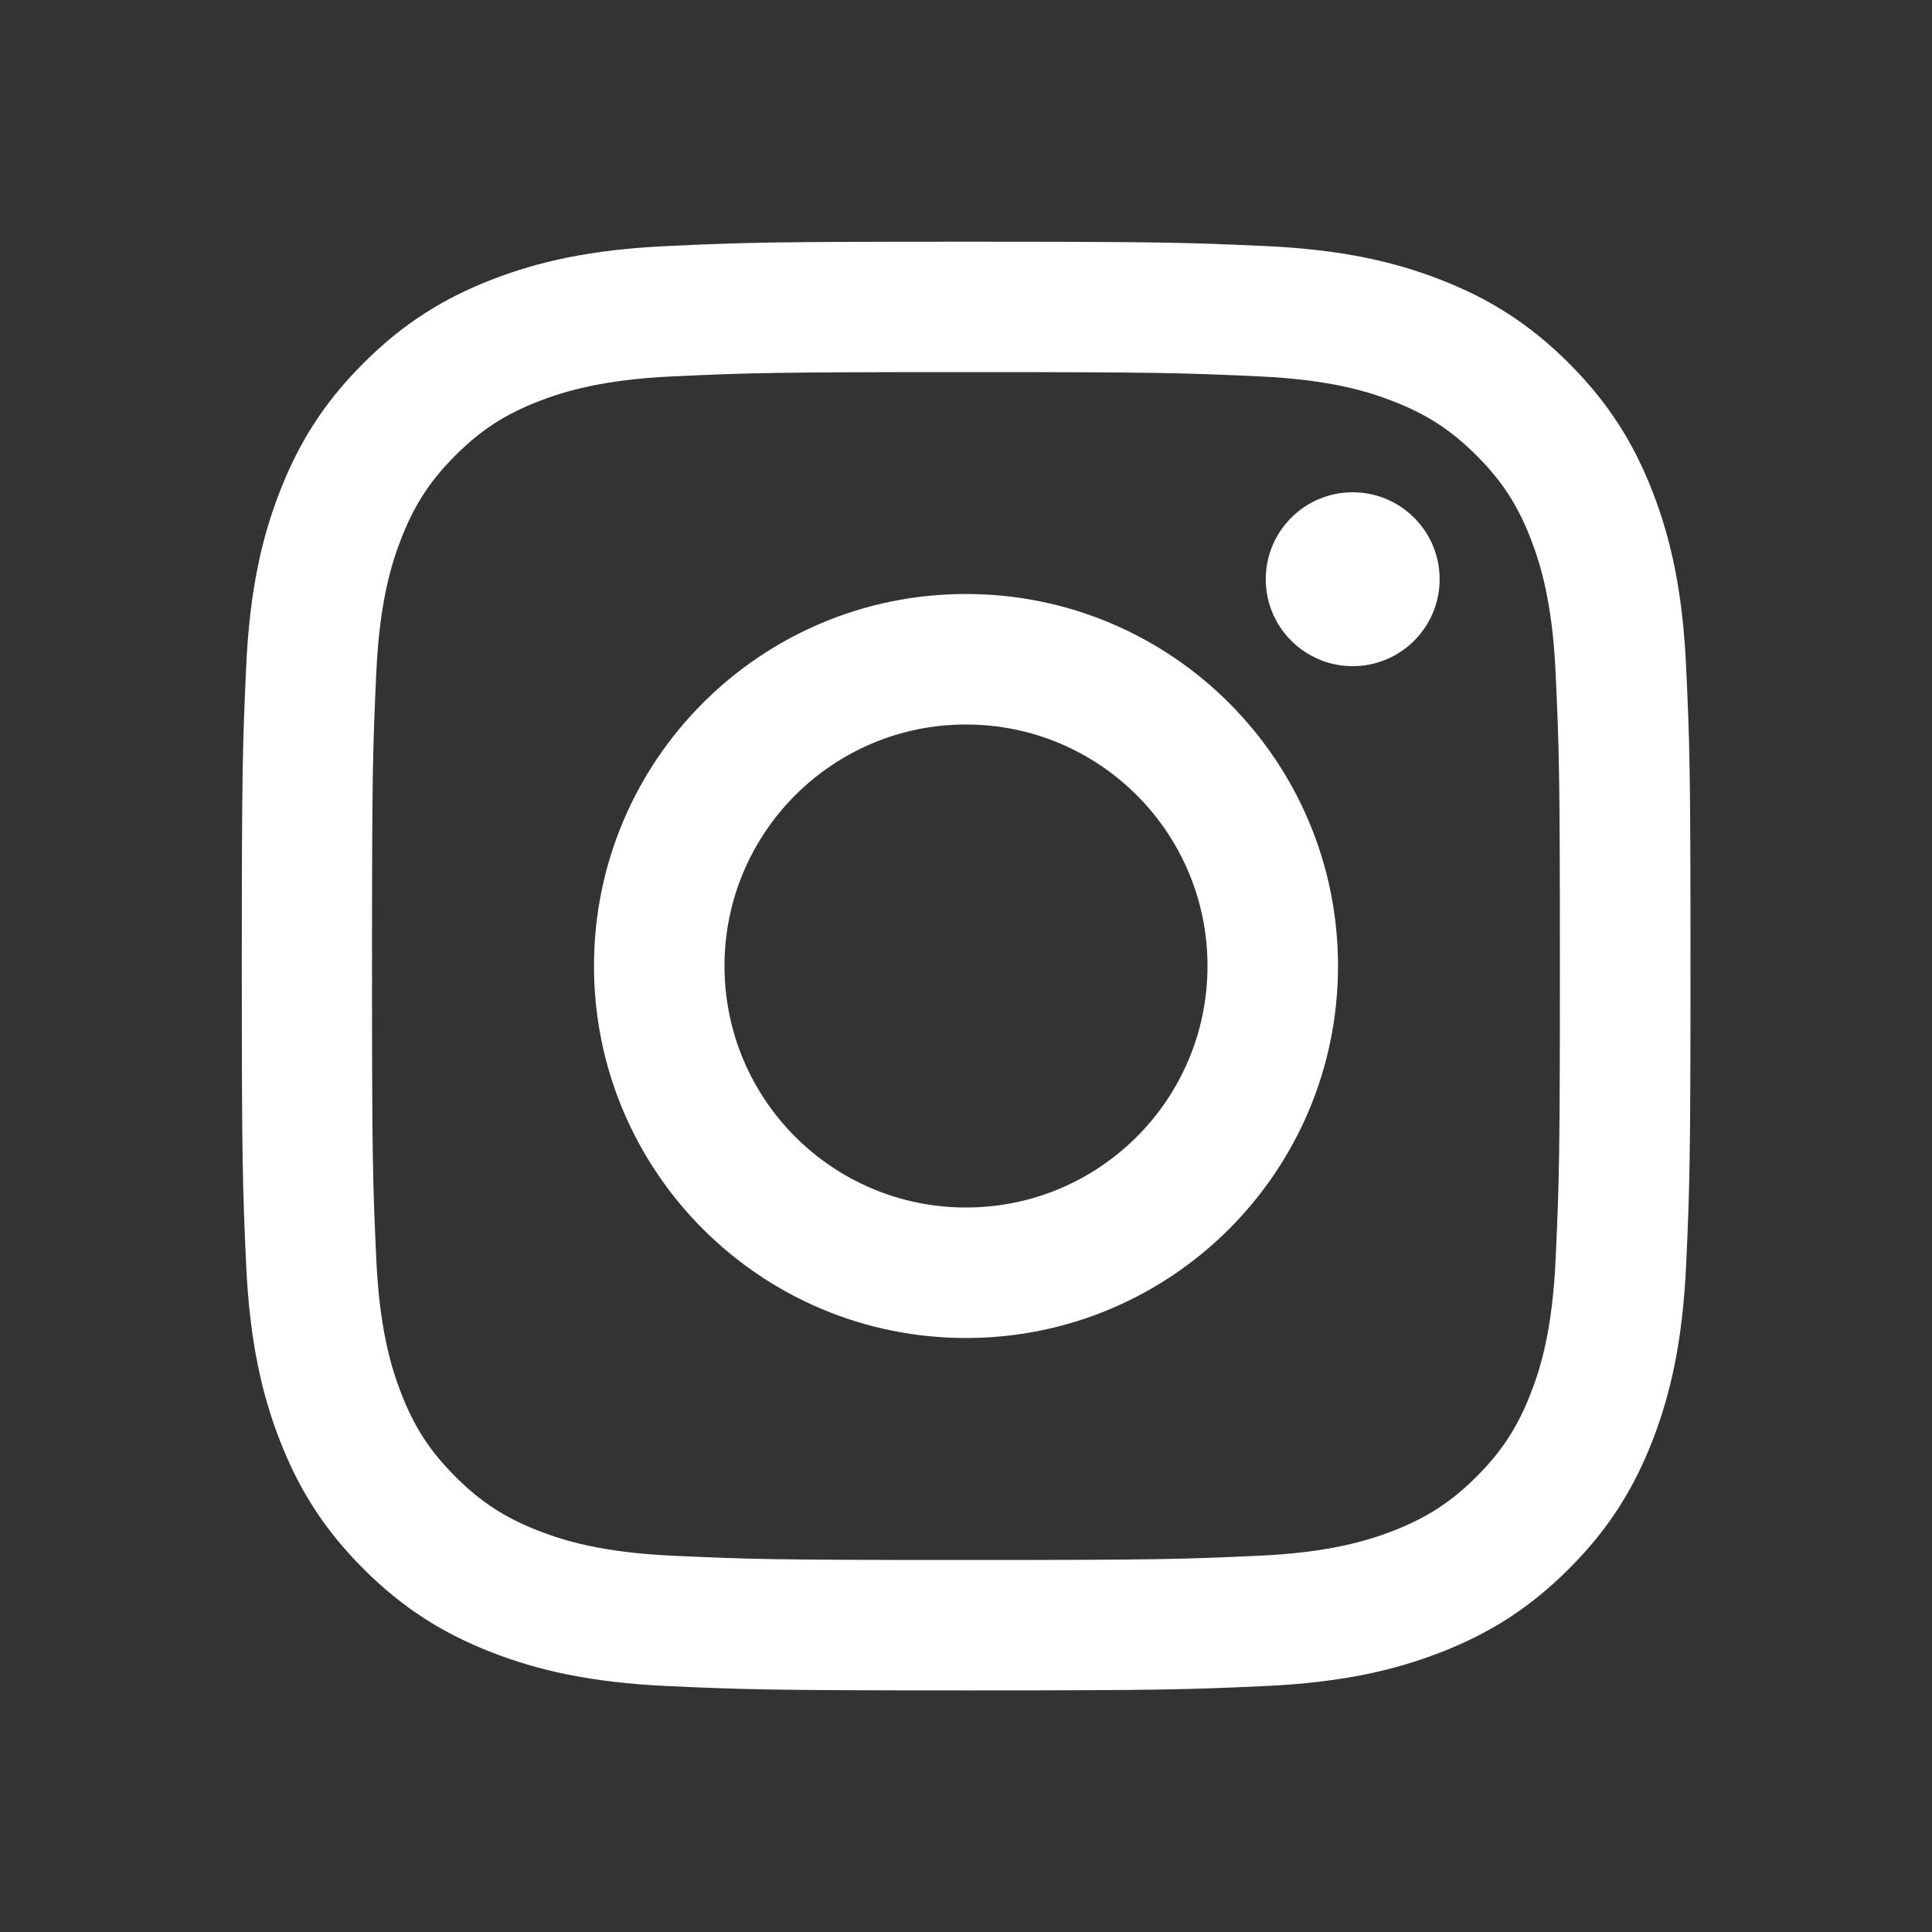 <?xml version="1.0" encoding="UTF-8"?><svg id="Ebene_1" xmlns="http://www.w3.org/2000/svg" viewBox="0 0 200 200"><rect x="0" y="0" width="200" height="200" fill="#333333" stroke="none"/><defs><style>.cls-1{fill:#fff;}</style></defs><path class="cls-1" d="M158.46,55.77c-1.36-3.5-2.99-6-5.61-8.62-2.63-2.62-5.12-4.25-8.63-5.61-2.64-1.03-6.61-2.25-13.93-2.58-7.91-.36-10.28-.44-30.3-.44s-22.4.08-30.3.44c-7.31.33-11.28,1.56-13.93,2.58-3.5,1.36-6,2.99-8.62,5.61-2.62,2.62-4.25,5.12-5.61,8.62-1.03,2.64-2.25,6.61-2.58,13.93-.36,7.91-.44,10.28-.44,30.31s.08,22.4.44,30.3c.33,7.31,1.56,11.28,2.58,13.93,1.36,3.5,2.99,6,5.61,8.62,2.62,2.62,5.12,4.25,8.62,5.61,2.64,1.03,6.61,2.25,13.93,2.58,7.91.36,10.28.44,30.3.44s22.4-.08,30.3-.44c7.31-.33,11.29-1.56,13.93-2.58,3.5-1.36,6-2.99,8.63-5.61,2.62-2.62,4.25-5.12,5.61-8.62,1.03-2.64,2.25-6.61,2.58-13.93.36-7.91.44-10.28.44-30.3s-.08-22.4-.44-30.31c-.33-7.31-1.56-11.28-2.58-13.93ZM100,138.51c-21.27,0-38.51-17.24-38.51-38.51s17.24-38.51,38.51-38.51,38.51,17.24,38.51,38.51-17.24,38.51-38.51,38.51ZM140.03,68.96c-4.97,0-9-4.03-9-9s4.03-9,9-9,9,4.03,9,9-4.03,9-9,9ZM100,75c-13.81,0-25,11.19-25,25s11.19,25,25,25,25-11.19,25-25-11.19-25-25-25ZM174.55,130.92c-.37,7.98-1.63,13.43-3.48,18.2-1.92,4.93-4.48,9.11-8.65,13.28-4.17,4.17-8.35,6.73-13.28,8.65-4.77,1.85-10.22,3.12-18.2,3.49-8,.36-10.55.45-30.92.45s-22.92-.09-30.92-.45c-7.98-.37-13.43-1.63-18.2-3.49-4.93-1.92-9.11-4.48-13.28-8.65-4.17-4.17-6.73-8.35-8.65-13.28-1.85-4.77-3.12-10.22-3.49-18.2-.36-8-.45-10.55-.45-30.92s.09-22.92.45-30.92c.36-7.98,1.63-13.43,3.49-18.2,1.92-4.93,4.48-9.12,8.65-13.28,4.17-4.17,8.35-6.73,13.28-8.65,4.77-1.85,10.22-3.12,18.2-3.48,8-.37,10.55-.45,30.92-.45s22.92.09,30.92.45c7.98.36,13.43,1.63,18.2,3.49,4.93,1.92,9.11,4.48,13.28,8.65,4.17,4.17,6.73,8.35,8.65,13.28,1.85,4.77,3.12,10.22,3.48,18.2.37,8,.45,10.55.45,30.92s-.09,22.92-.45,30.92Z"/></svg>